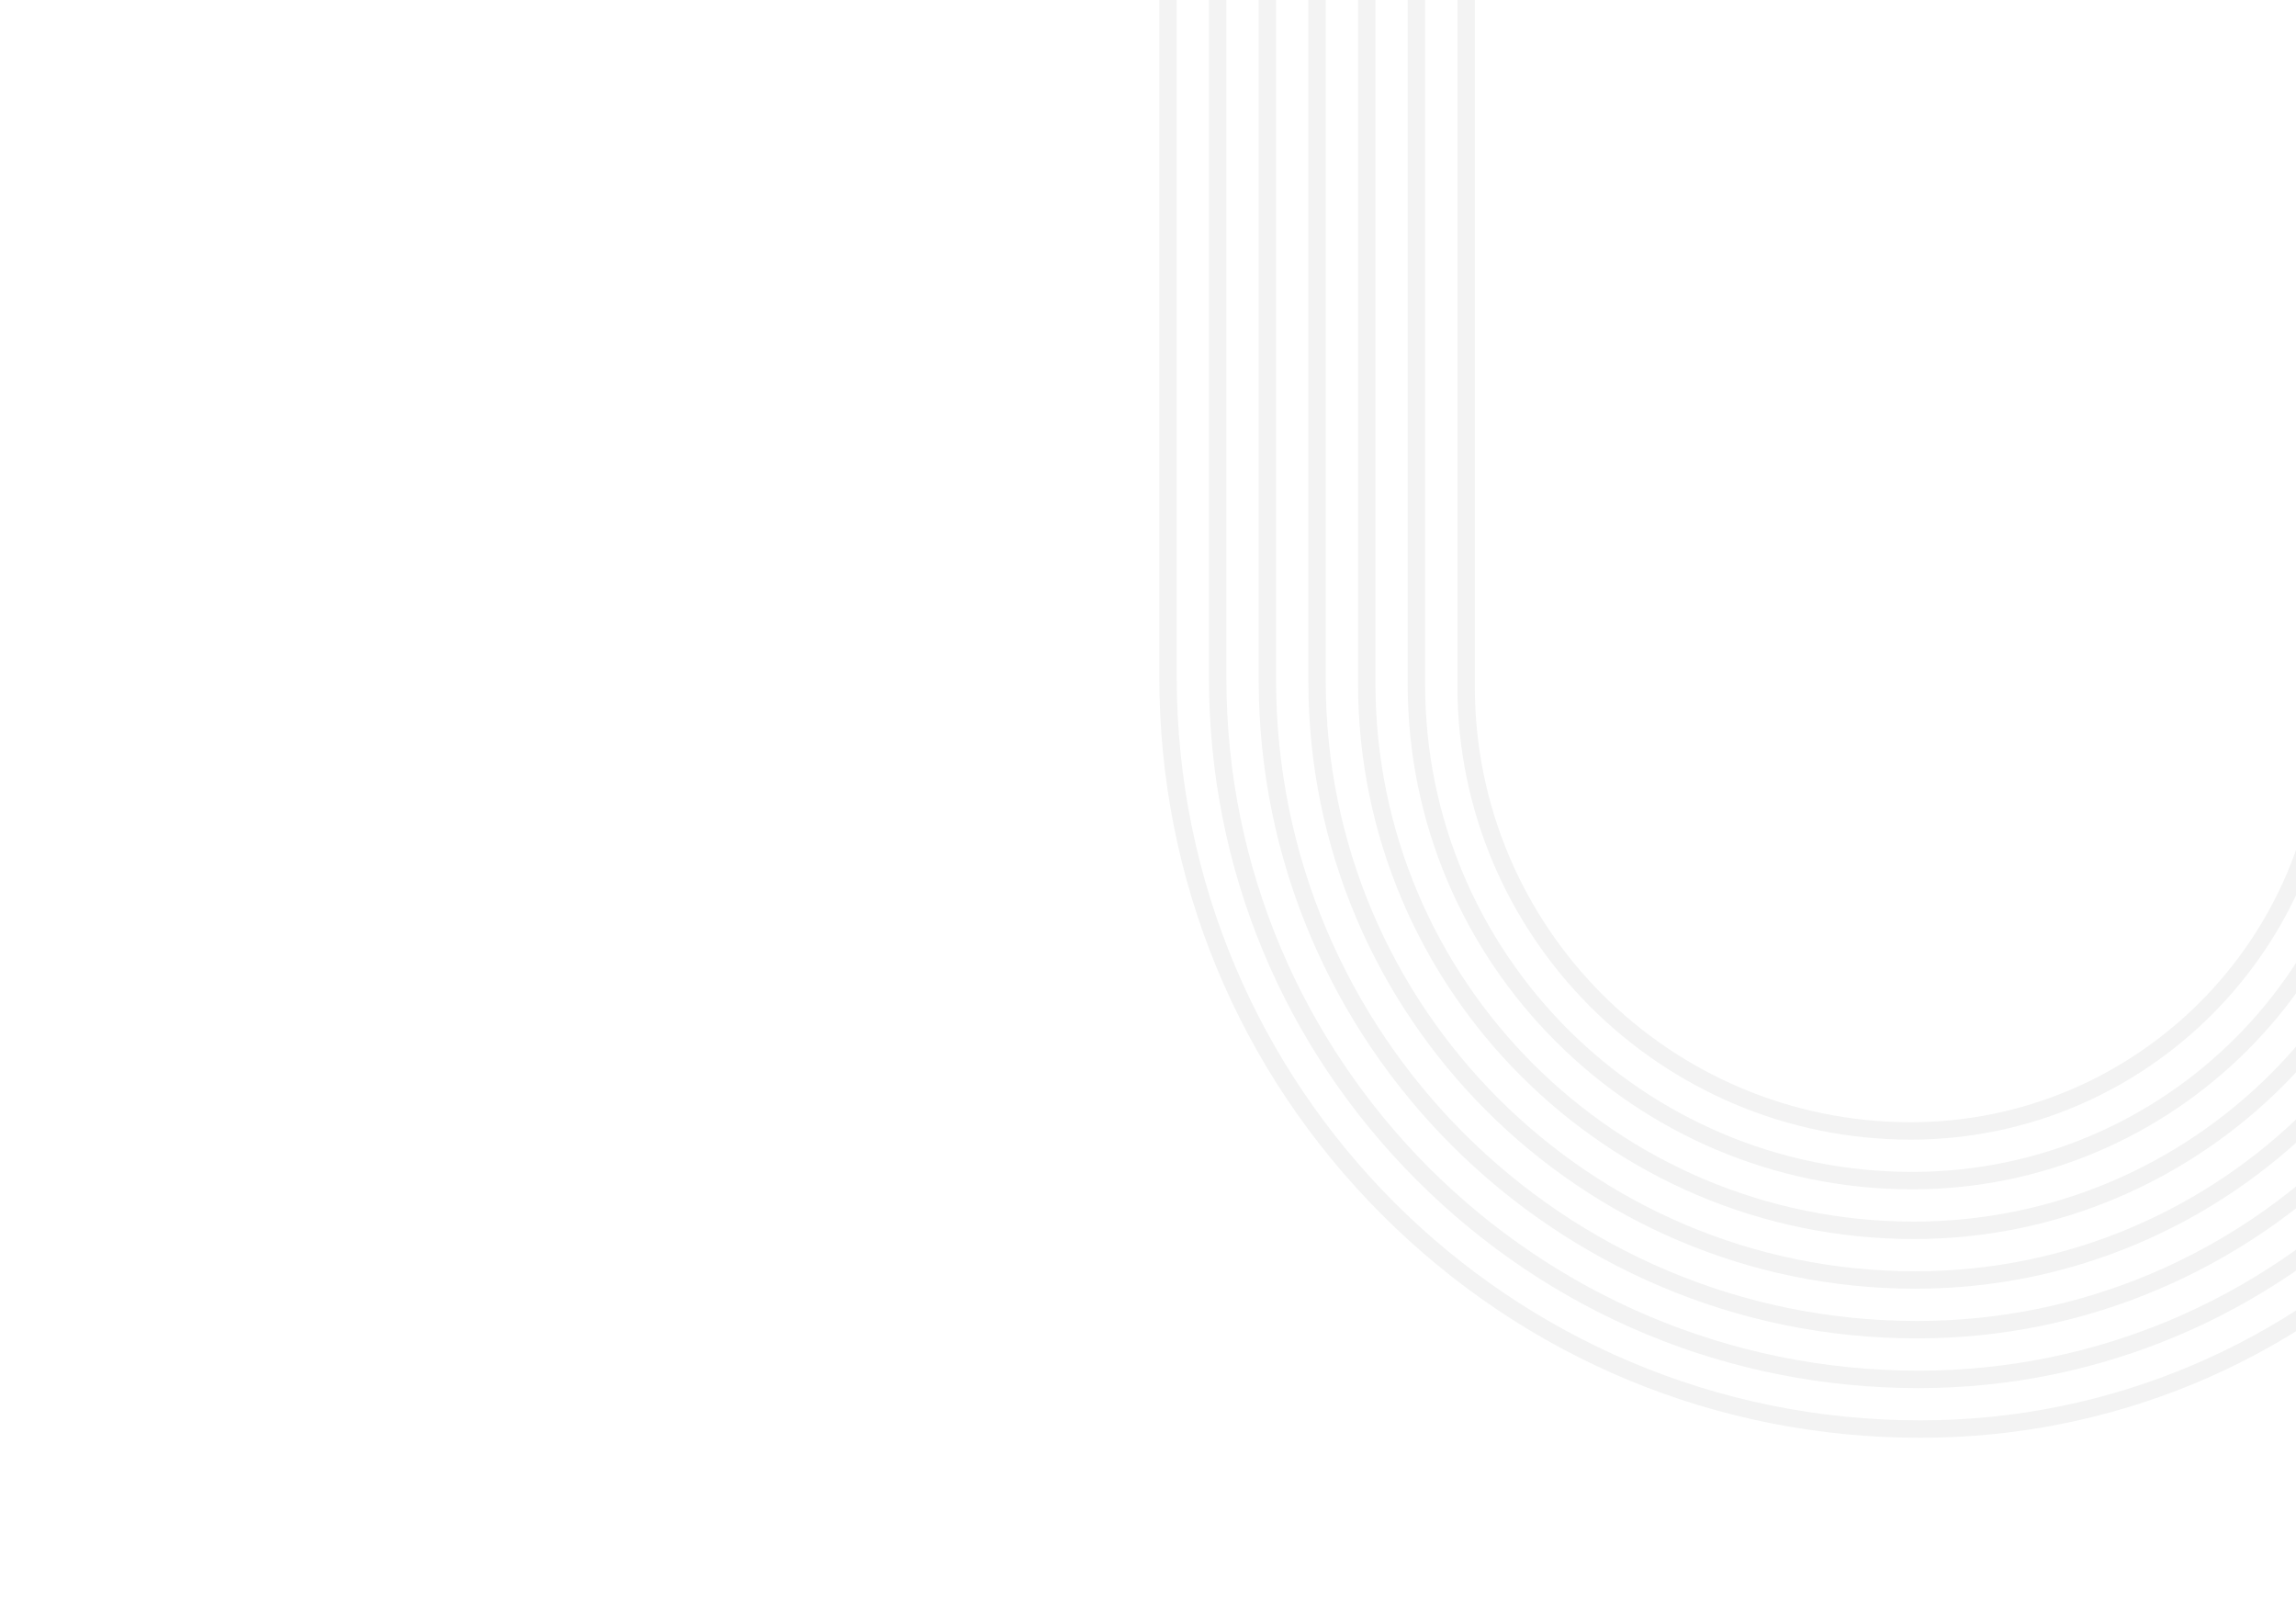 <?xml version="1.0" encoding="UTF-8"?>
<svg id="Layer_1" data-name="Layer 1" xmlns="http://www.w3.org/2000/svg" xmlns:xlink="http://www.w3.org/1999/xlink" viewBox="0 0 1444.873 1021.628">
  <defs>
    <style>
      .cls-1 {
        fill: none;
      }

      .cls-2 {
        clip-path: url(#clippath-1);
      }

      .cls-3 {
        clip-path: url(#clippath-2);
      }

      .cls-4 {
        opacity: .998;
      }

      .cls-5 {
        opacity: .06;
      }

      .cls-6 {
        fill: #2b332e;
      }

      .cls-7 {
        clip-path: url(#clippath);
      }
    </style>
    <clipPath id="clippath">
      <rect class="cls-1" y="-182.158" width="1658.177" height="1203.786"/>
    </clipPath>
    <clipPath id="clippath-1">
      <rect class="cls-1" width="1444.873" height="1021.628"/>
    </clipPath>
    <clipPath id="clippath-2">
      <rect class="cls-1" x="729.552" y="-182.158" width="928.625" height="1086.806"/>
    </clipPath>
  </defs>
  <g id="Group_65" data-name="Group 65" class="cls-5">
    <g class="cls-7">
      <g id="Group_64" data-name="Group 64">
        <g id="Group_63" data-name="Group 63">
          <g class="cls-2">
            <g id="Group_62" data-name="Group 62">
              <g id="Group_61" data-name="Group 61" class="cls-4">
                <g id="Group_60" data-name="Group 60">
                  <g class="cls-3">
                    <g id="Group_59" data-name="Group 59">
                      <path id="Path_102" data-name="Path 102" class="cls-6" d="M1202.352,717.048c-157.261,0-285.2-127.941-285.2-285.2V-182.152h10.943V431.848c0,151.471,122.791,274.261,274.259,274.261,142.09,0,257.278-115.186,257.278-257.276V-182.158h10.943V448.829c0,147.9-120.323,268.219-268.22,268.219"/>
                      <path id="Path_103" data-name="Path 103" class="cls-6" d="M1203.355,748.314c-175.053,0-317.469-142.416-317.469-317.469V-182.155h10.943V430.845c0,169.288,137.238,306.525,306.526,306.525,158.806,0,287.543-128.737,287.543-287.543V-182.158h10.944V449.826c0,164.588-133.9,298.488-298.488,298.488"/>
                      <path id="Path_104" data-name="Path 104" class="cls-6" d="M1204.354,779.58c-192.845,0-349.736-156.89-349.736-349.736V-182.156h10.943V429.844c0,187.11,151.683,338.793,338.793,338.793,175.522,0,317.811-142.289,317.811-317.812V-182.158h10.944V450.825c0,181.276-147.479,328.755-328.755,328.755"/>
                      <path id="Path_105" data-name="Path 105" class="cls-6" d="M1205.353,810.848c-210.636,0-382-171.365-382-382V-182.158h10.943V428.847c0,204.929,166.127,371.058,371.056,371.058,192.24,0,348.08-155.84,348.08-348.08V-182.158h10.944V451.826c0,197.966-161.057,359.022-359.024,359.022"/>
                      <path id="Path_106" data-name="Path 106" class="cls-6" d="M1206.358,842.114c-228.428,0-414.267-185.84-414.267-414.266V-182.156h10.944V427.844c0,222.749,180.574,403.323,403.323,403.323,208.956,0,378.347-169.391,378.347-378.347V-182.156h10.944V452.825c0,214.655-174.638,389.29-389.291,389.29"/>
                      <path id="Path_107" data-name="Path 107" class="cls-6" d="M1207.352,873.382c-119.274,0-231.407-46.448-315.748-130.787s-130.786-196.473-130.786-315.746V-182.158h10.944V426.848c0,240.569,195.021,435.589,435.59,435.59,225.672,0,408.614-182.943,408.614-408.614V-182.158h10.943V453.824c0,231.344-188.213,419.557-419.559,419.557"/>
                      <path id="Path_108" data-name="Path 108" class="cls-6" d="M740.496,425.849c0,258.389,209.466,467.854,467.855,467.855,242.387,0,438.882-196.492,438.883-438.879V-182.158h10.943V454.822c0,120.153-46.789,233.115-131.751,318.075s-197.922,131.751-318.075,131.751c-127.891,0-248.128-49.8-338.561-140.238-90.433-90.438-140.238-210.67-140.238-338.561V-182.158h10.944V425.849h0Z"/>
                    </g>
                  </g>
                </g>
              </g>
            </g>
          </g>
        </g>
      </g>
    </g>
  </g>
</svg>